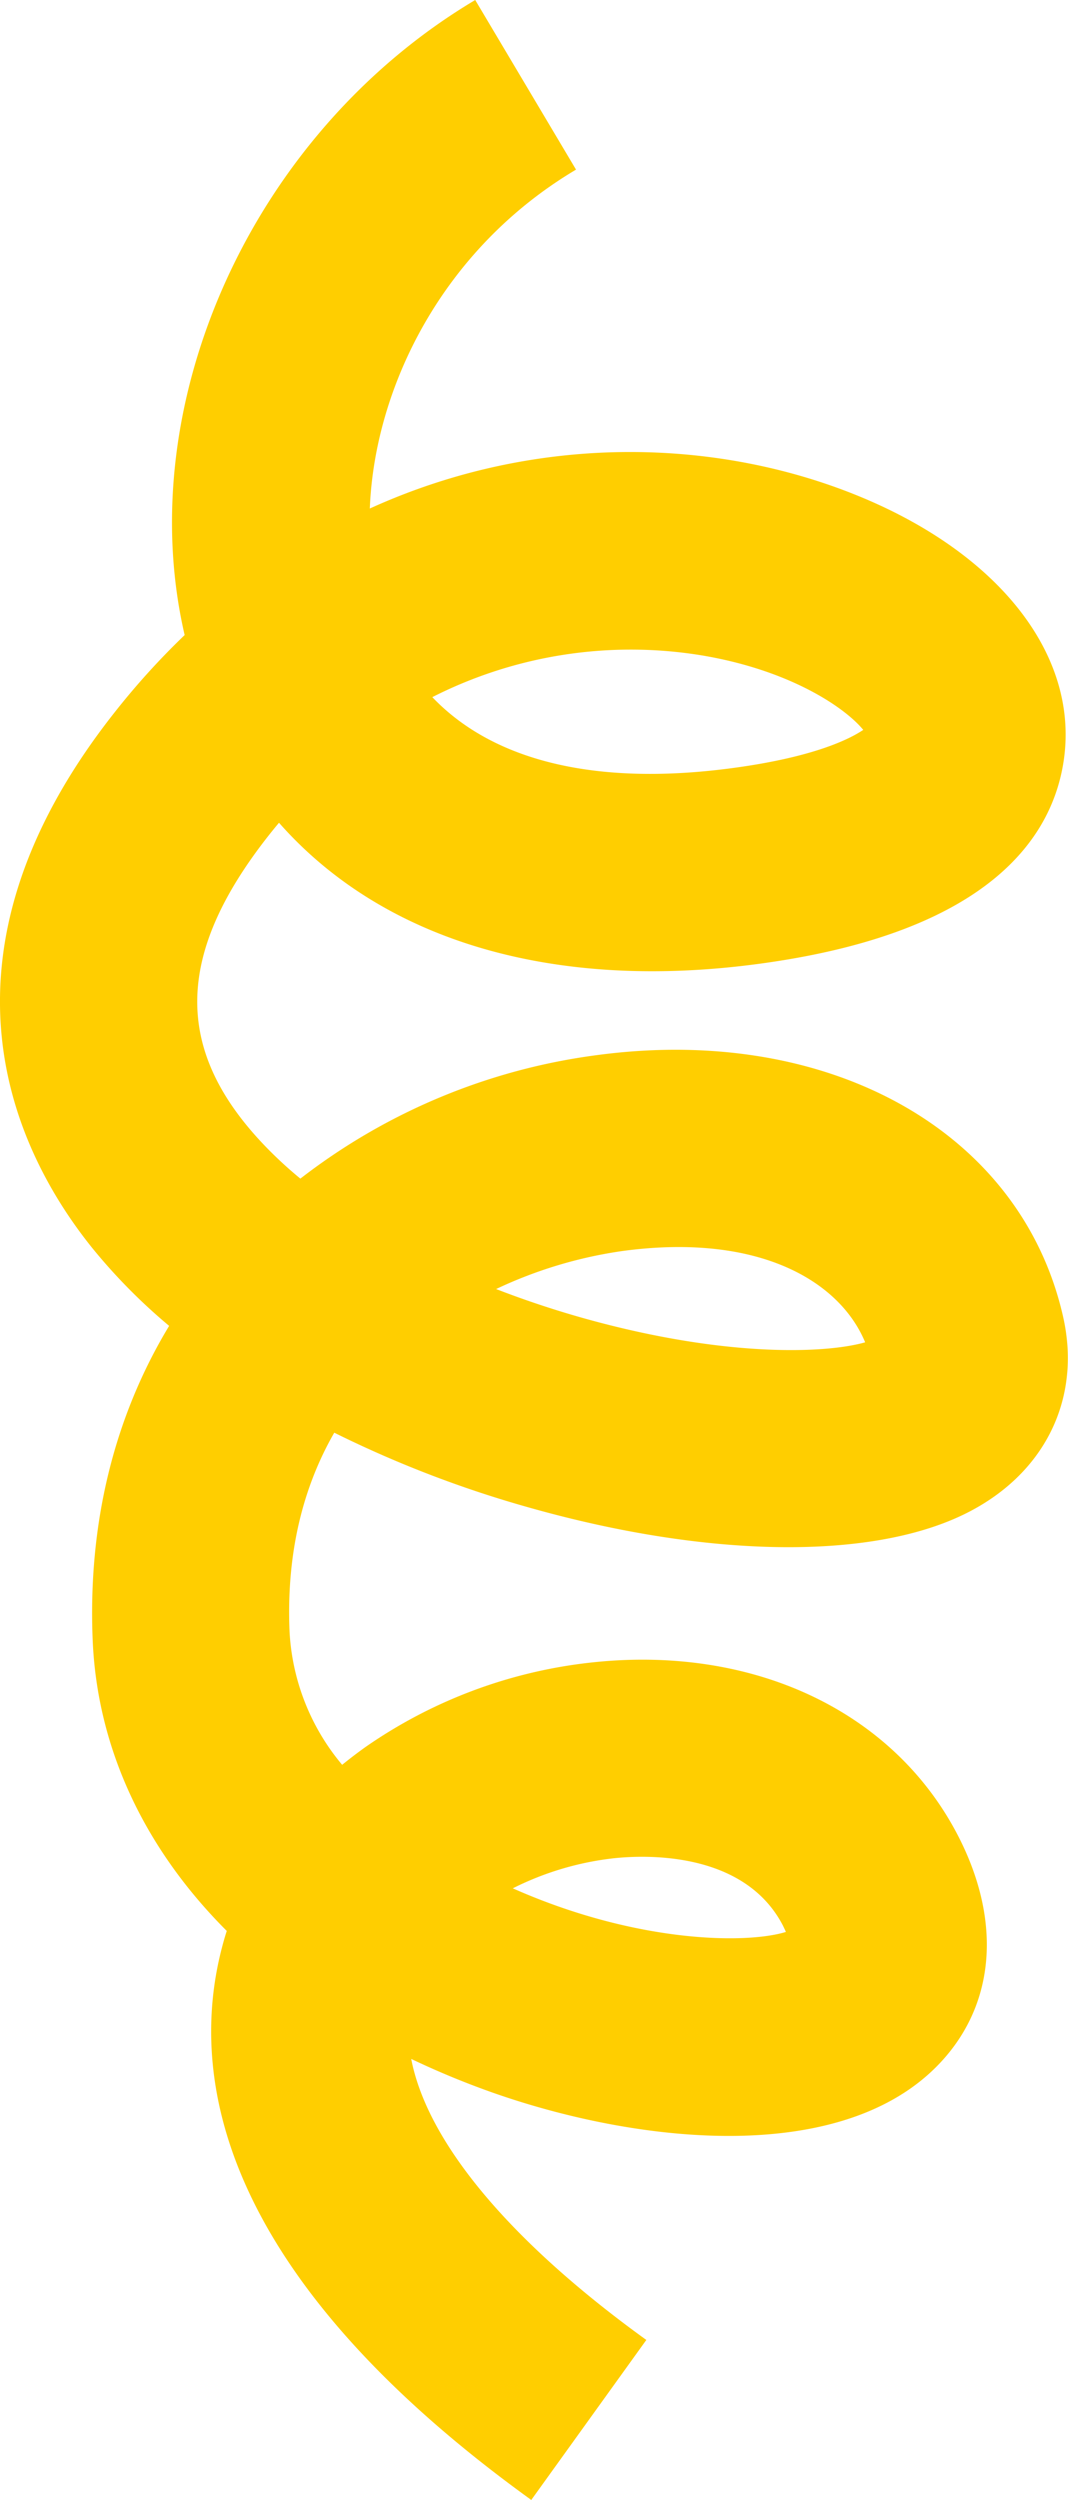 <?xml version="1.0" encoding="UTF-8"?> <svg xmlns="http://www.w3.org/2000/svg" id="Capa_1" data-name="Capa 1" viewBox="0 0 162.53 380.12"><defs><style>.cls-1{fill:#ffce00;}</style></defs><path class="cls-1" d="M80.85,380.12c-48-34.63-52.1-64.8-47.07-84,.22-.85.46-1.69.73-2.52-12.65-12.64-19.69-27.87-20.4-44.1-.76-17.74,3.22-34,11.63-47.9A86.82,86.82,0,0,1,14,189.71C2.56,175.47-12.24,146,17.32,108.47A114.41,114.41,0,0,1,28.1,96.56C19.94,61.38,38.31,20.23,72.32,0L87.66,25.79C67.24,37.92,57,59,56.28,77.32c25.93-11.79,53.75-10.6,75.21-1.55,20.83,8.79,32.5,23.9,30.45,39.44-1.53,11.59-10.74,26.42-46,31.28C84.21,150.87,58.25,143,42.46,125.1c-.53.63-1.06,1.28-1.58,1.94-14.36,18.22-14.48,32.83-.38,47.38a62.3,62.3,0,0,0,5.21,4.79,93.56,93.56,0,0,1,45.06-18.77c35.39-4.77,64.59,11.56,71,39.7,2.9,12.68-2.9,24.23-15.13,30.15-14.46,7-39.3,6.57-66.45-1.16a170.14,170.14,0,0,1-29.32-11.29c-4.6,8-7.34,18-6.8,30.34a34.29,34.29,0,0,0,8,20.16c1.16-.94,2.36-1.86,3.6-2.74a74.24,74.24,0,0,1,34-12.78c24.66-2.8,46.11,7.18,56,26.06,6.58,12.57,5.93,24.92-1.79,33.88-14.36,16.67-45.84,13.43-68.43,5.59a127.3,127.3,0,0,1-12.87-5.29c2.44,12.63,14.92,27.68,35.78,42.73Zm-2.81-93c18.73,8.31,35.49,8.5,41.56,6.63-.13-.29-.28-.61-.47-1-6-11.5-21.44-10.7-26-10.17A45.46,45.46,0,0,0,78,287.14ZM75.5,196a147.46,147.46,0,0,0,18.76,5.85c18.46,4.44,31.78,3.84,37.4,2.25-3.85-9.29-16.16-16.68-36.89-13.89A67,67,0,0,0,75.5,196ZM65.79,106c9.38,9.83,25.22,13.61,46.08,10.73,11.94-1.64,17.34-4.3,19.5-5.75-2.66-3.26-10.87-9-24.4-11.3A66.76,66.76,0,0,0,65.79,106Z"></path></svg> 